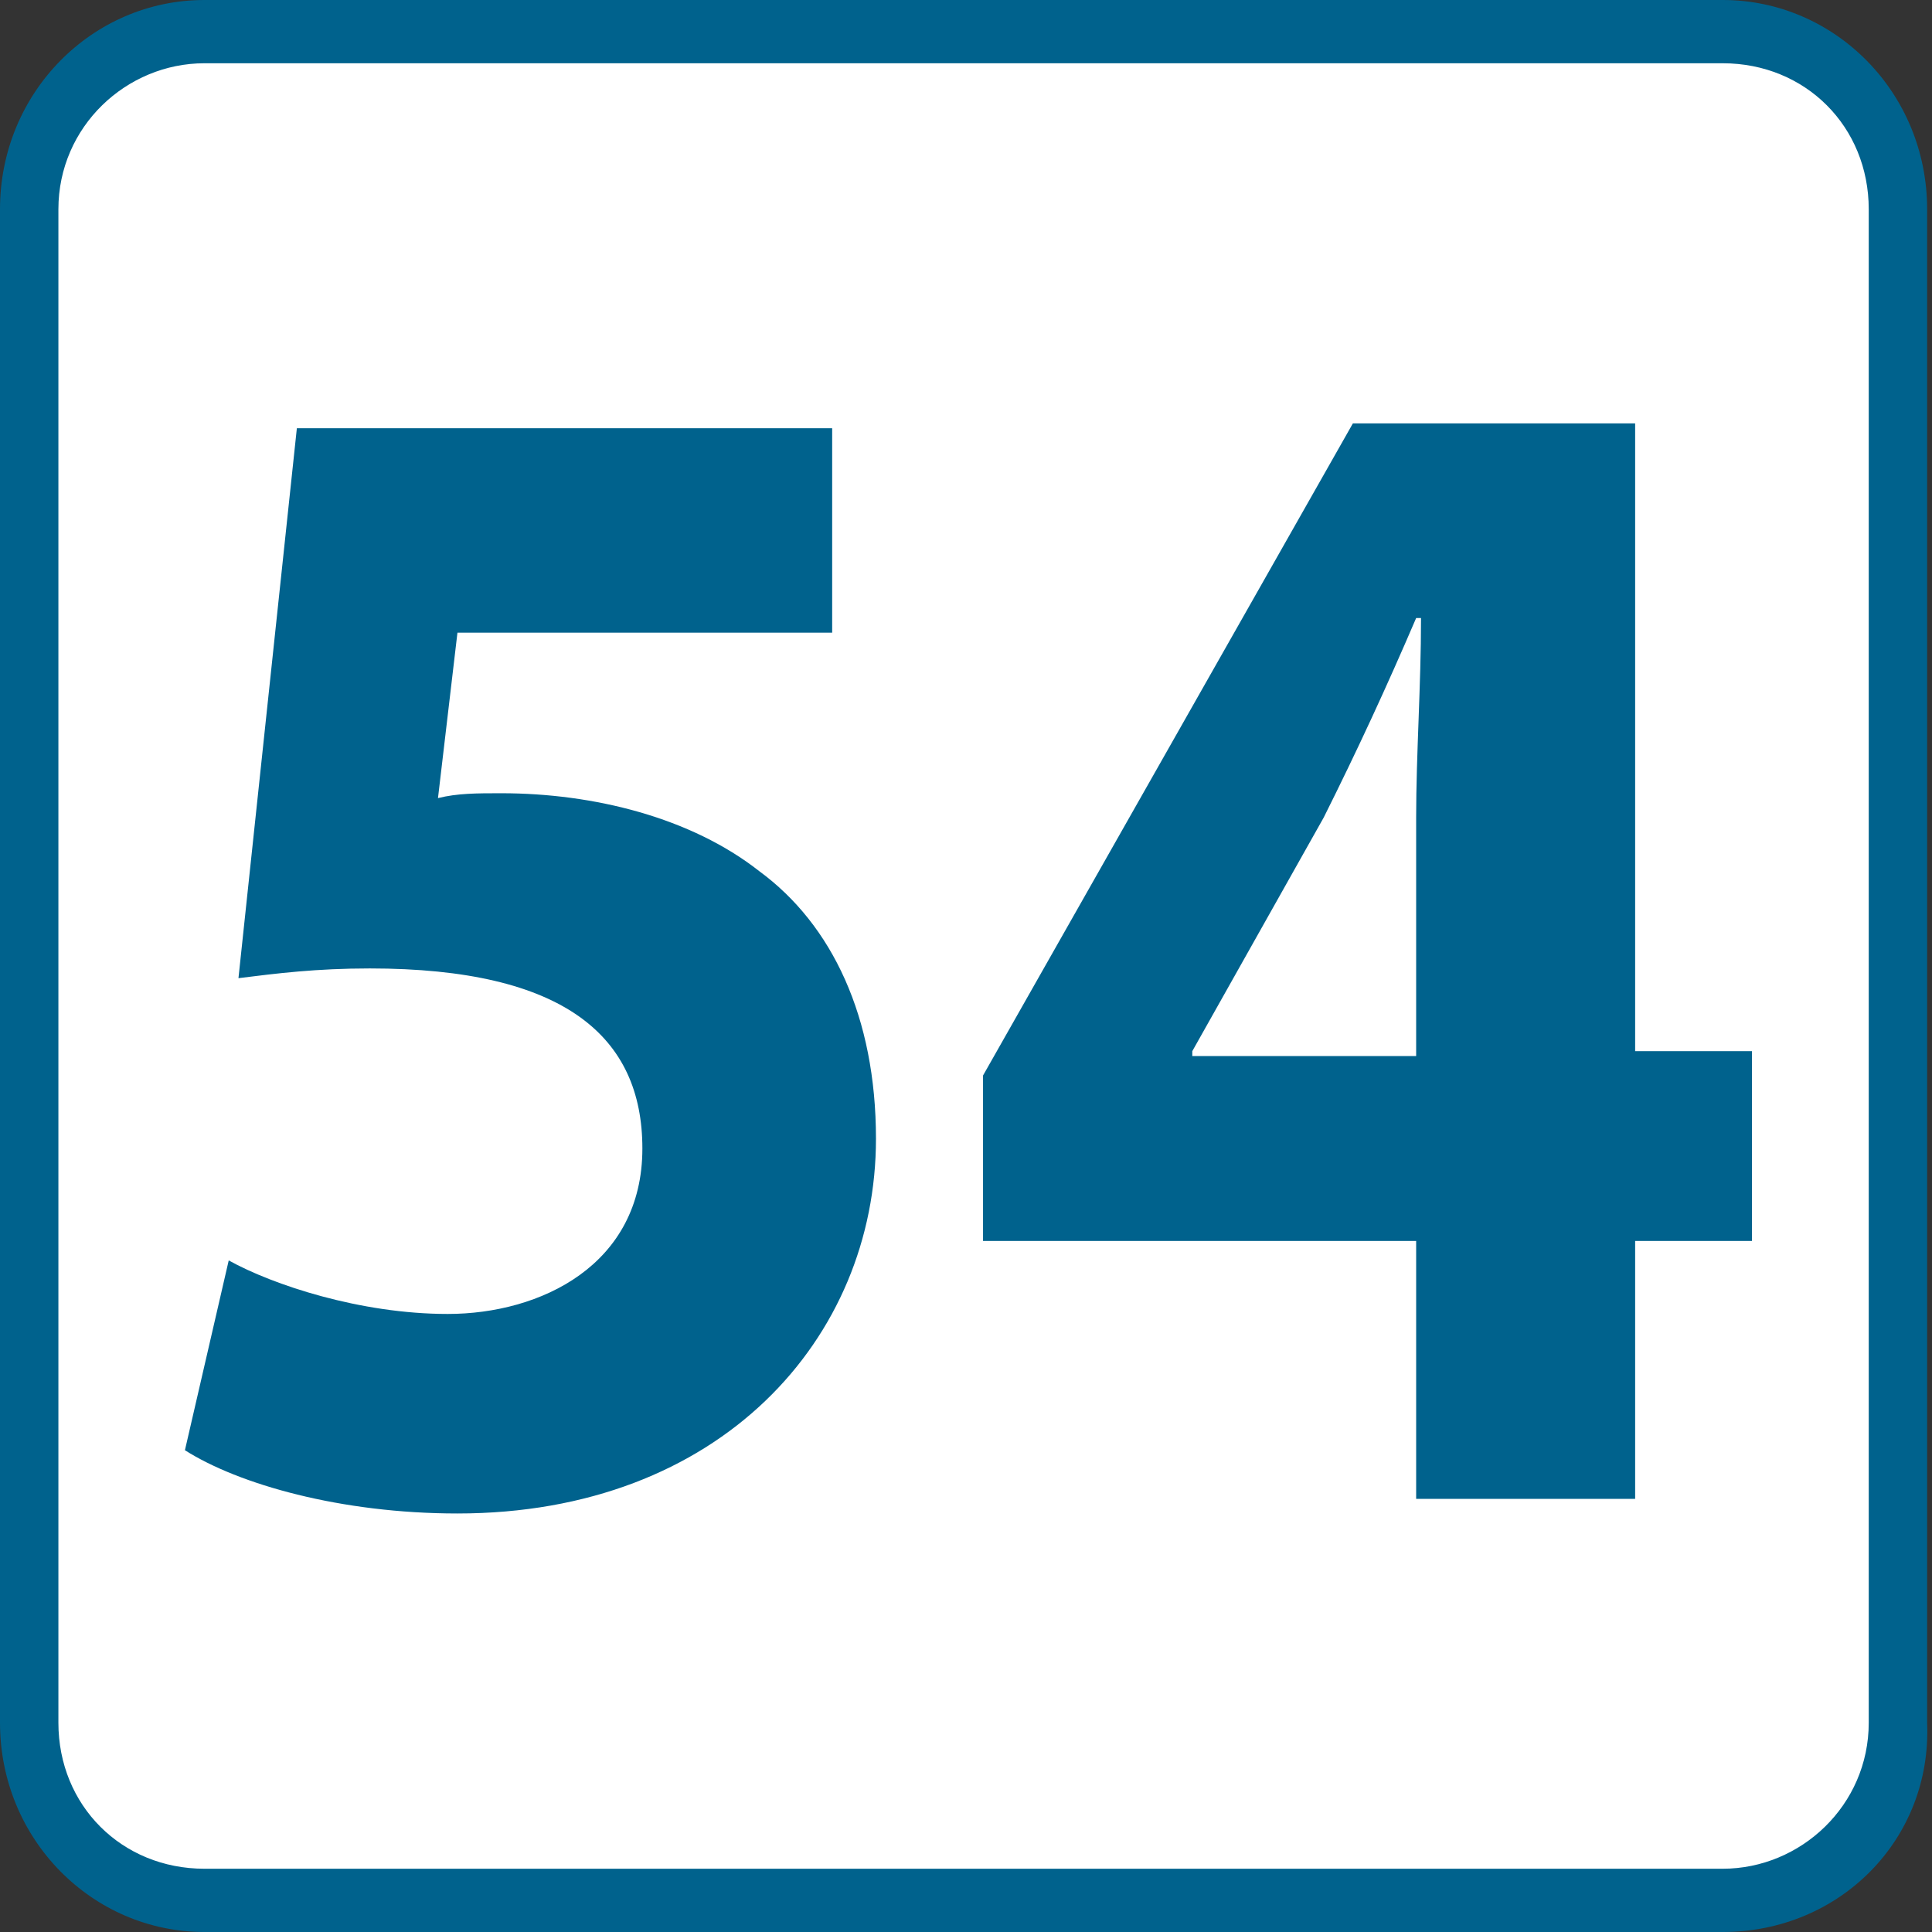 <svg version="1.0" id="Calque_1" xmlns="http://www.w3.org/2000/svg" xmlns:xlink="http://www.w3.org/1999/xlink" x="0px" y="0px" viewBox="0 0 39.7 39.7" enable-background="new 0 0 39.7 39.7" xml:space="preserve">
<rect x="0" y="0" width="39.7" height="39.7" fill="#333333" stroke="none"/>
<g>
	<g>
		<path fill="#FFFFFF" d="M35.4,39H4.3c-2,0-3.6-1.6-3.6-3.6V4.3c0-2,1.6-3.6,3.6-3.6h31.2c2,0,3.6,1.6,3.6,3.6v31.1
			C39,37.4,37.4,39,35.4,39z"></path>
		<path fill="#00628D" d="M35.4,39.7H4.2c-2.3,0-4.2-1.9-4.2-4.3V4.3C0,1.9,1.9,0,4.2,0h31.2c2.3,0,4.2,1.9,4.2,4.3v31.1
			C39.7,37.8,37.8,39.7,35.4,39.7z M4.2,1.3c-1.6,0-3,1.3-3,3v31.1c0,1.7,1.3,3,3,3h31.2c1.6,0,3-1.3,3-3V4.3c0-1.7-1.3-3-3-3H4.2z"></path>
	</g>
	<g>
		<path fill="#00628D" d="M17.2,13H9.4L9,16.4c0.4-0.1,0.8-0.1,1.3-0.1c1.9,0,3.9,0.5,5.3,1.6c1.5,1.1,2.4,3,2.4,5.5
			c0,4.1-3.2,7.7-8.6,7.7c-2.4,0-4.5-0.6-5.6-1.3l0.9-3.9c0.9,0.5,2.7,1.1,4.5,1.1c1.9,0,4-1,4-3.4c0-2.3-1.6-3.7-5.6-3.7
			c-1.1,0-1.9,0.1-2.7,0.2L6.1,8.8h11V13z"></path>
		<path fill="#00628D" d="M29.1,30.8v-5.3h-8.9v-3.4l7.6-13.4h5.8v12.9h2.4v3.9h-2.4v5.3H29.1z M29.1,21.7v-4.9
			c0-1.3,0.1-2.7,0.1-4.1h-0.1c-0.6,1.4-1.2,2.7-1.9,4.1l-2.7,4.8l0,0.1H29.1z"></path>
	</g>
</g>
</svg>